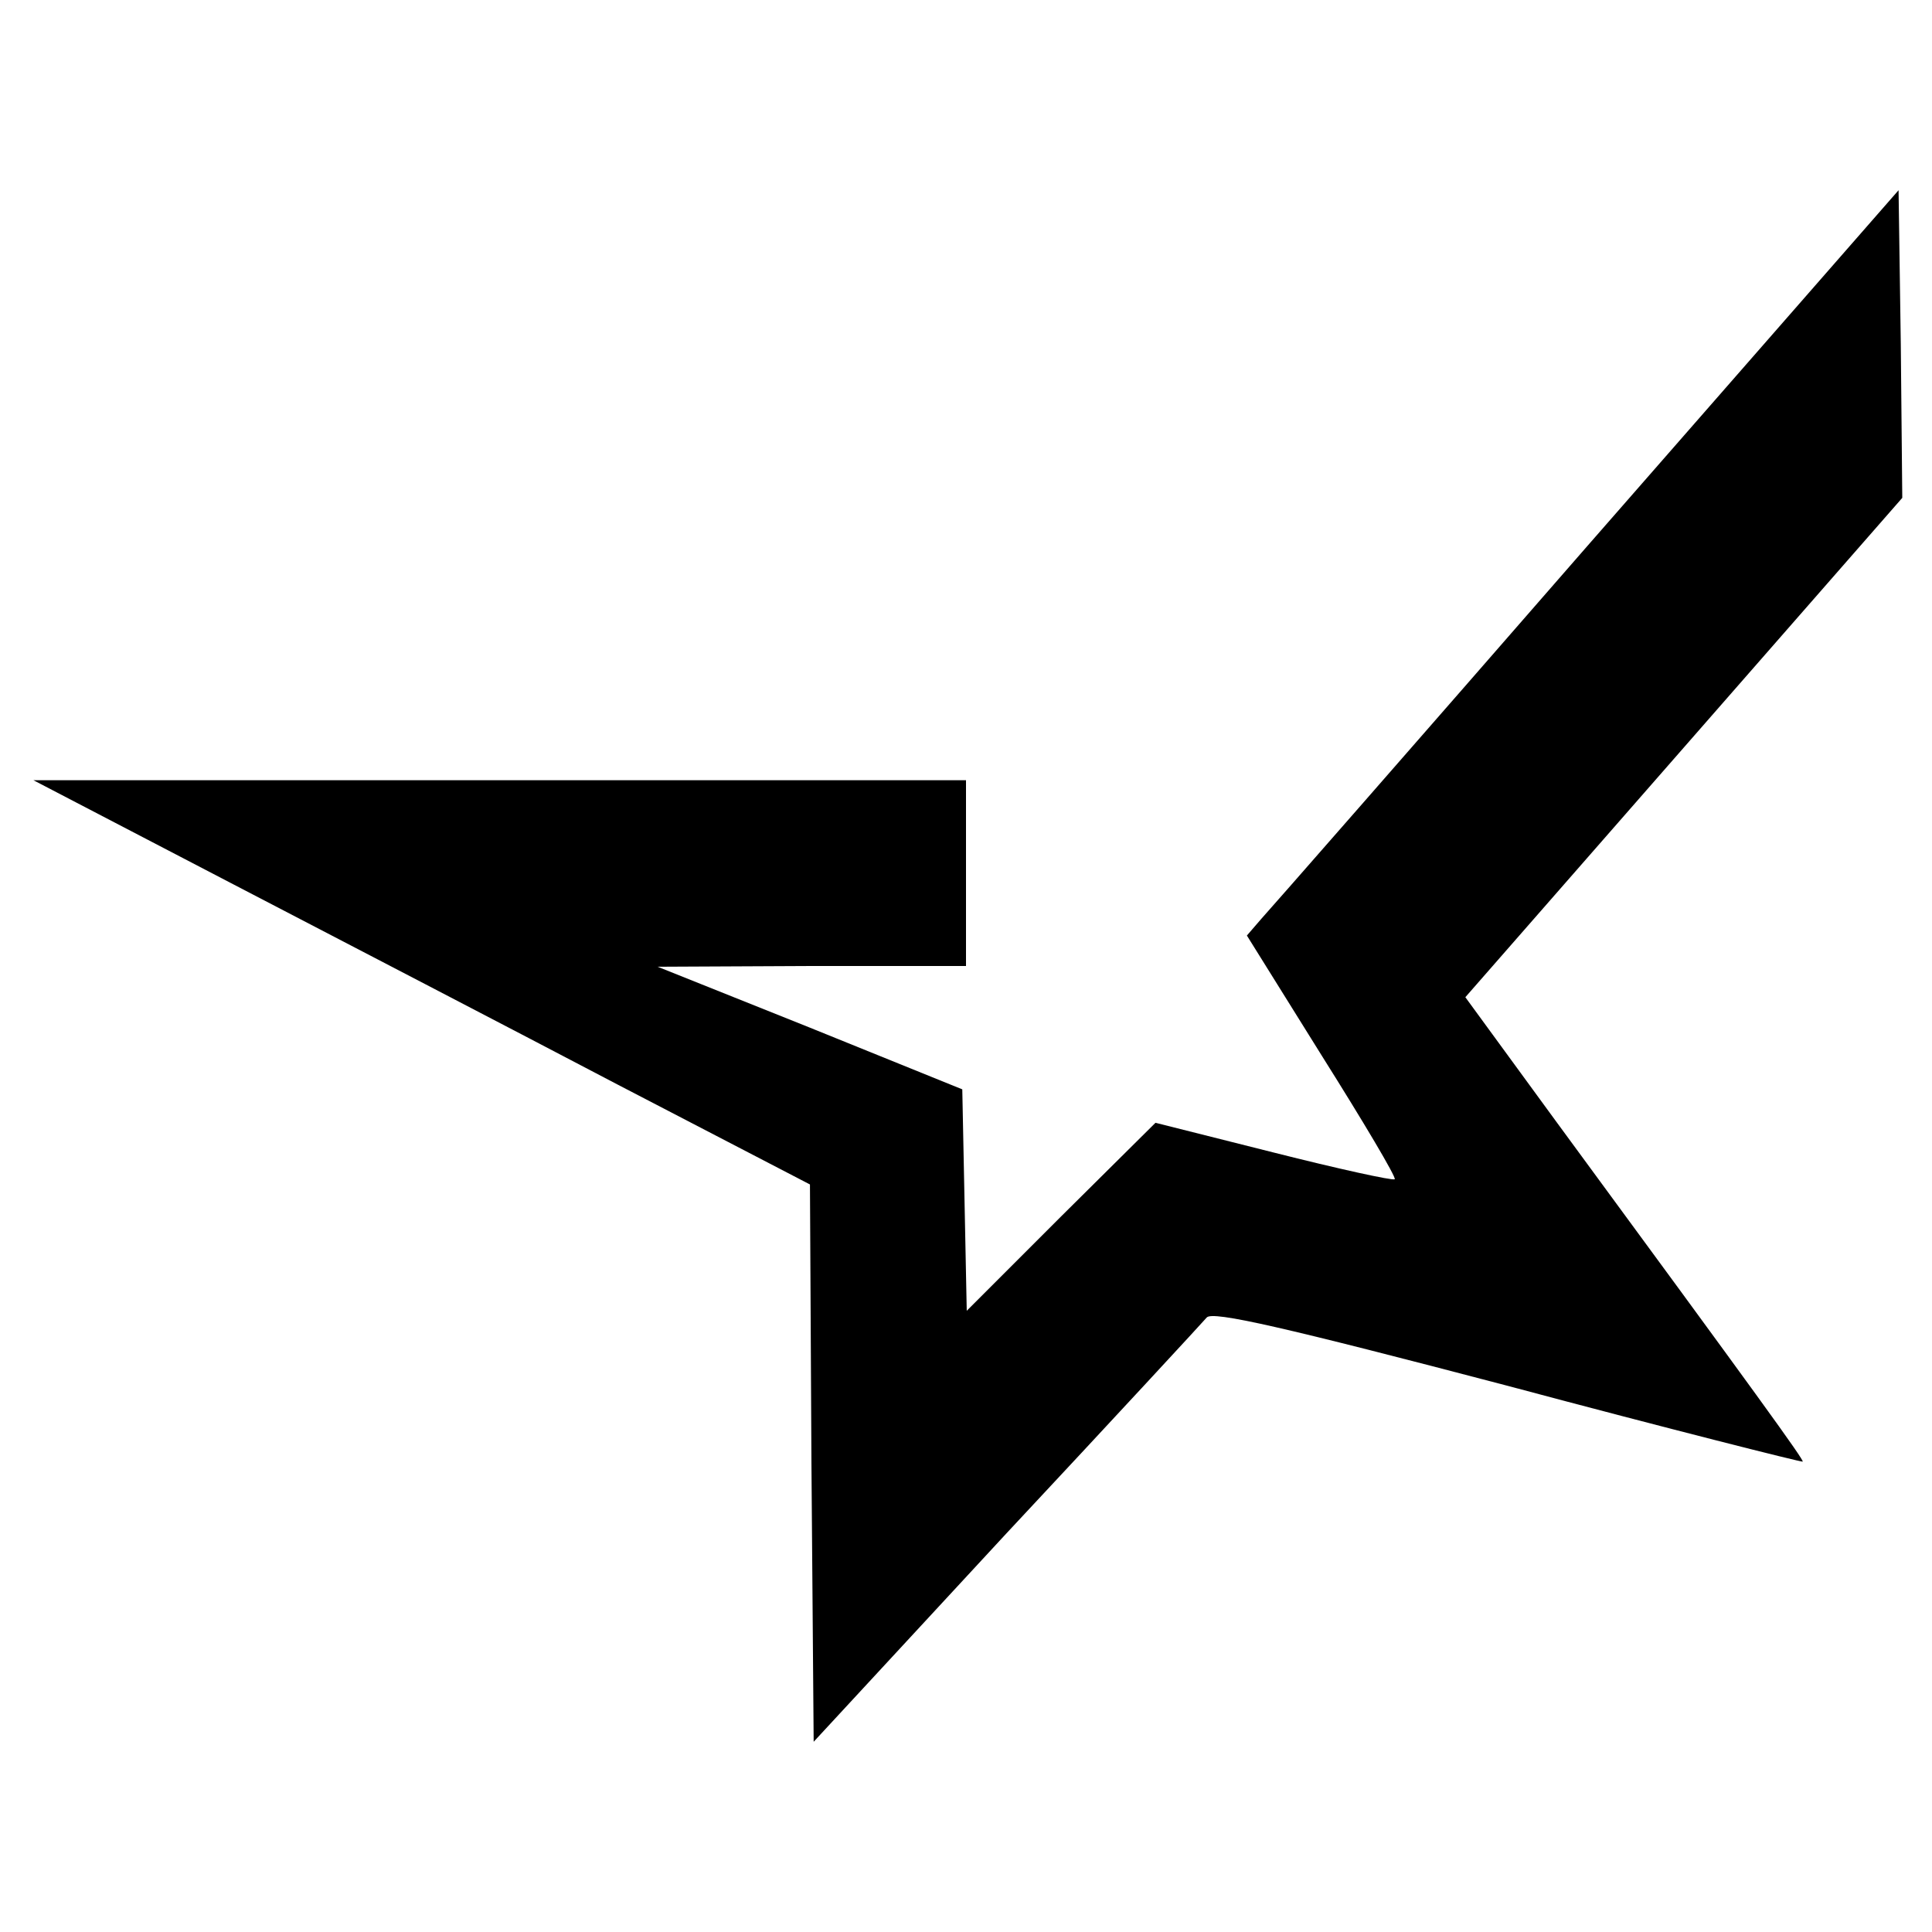 <?xml version="1.0" standalone="no"?>
<!DOCTYPE svg PUBLIC "-//W3C//DTD SVG 20010904//EN"
 "http://www.w3.org/TR/2001/REC-SVG-20010904/DTD/svg10.dtd">
<svg version="1.0" xmlns="http://www.w3.org/2000/svg"
 width="260pt" height="260pt" viewBox="0 0 260 260"
 preserveAspectRatio="xMidYMid meet">
<g transform="translate(0,260) scale(0.1,-0.1)"
fill="#000000" stroke="none">
<path d="M2136 1865 c-230 -264 -428 -490 -439 -502 l-19 -22 101 -162 c56
-89 100 -163 98 -166 -3 -2 -76 14 -163 36 l-159 40 -127 -126 -127 -127 -3
149 -3 149 -205 83 -205 82 208 1 207 0 0 125 0 125 -627 0 -628 0 265 -138
c146 -76 381 -198 522 -272 l258 -134 2 -375 3 -375 259 280 c143 153 264 284
270 291 8 9 104 -13 405 -92 217 -58 396 -103 397 -102 2 2 -58 85 -332 458
l-122 167 294 336 294 336 -2 207 -3 207 -419 -479z"/>
</g>
</svg>
